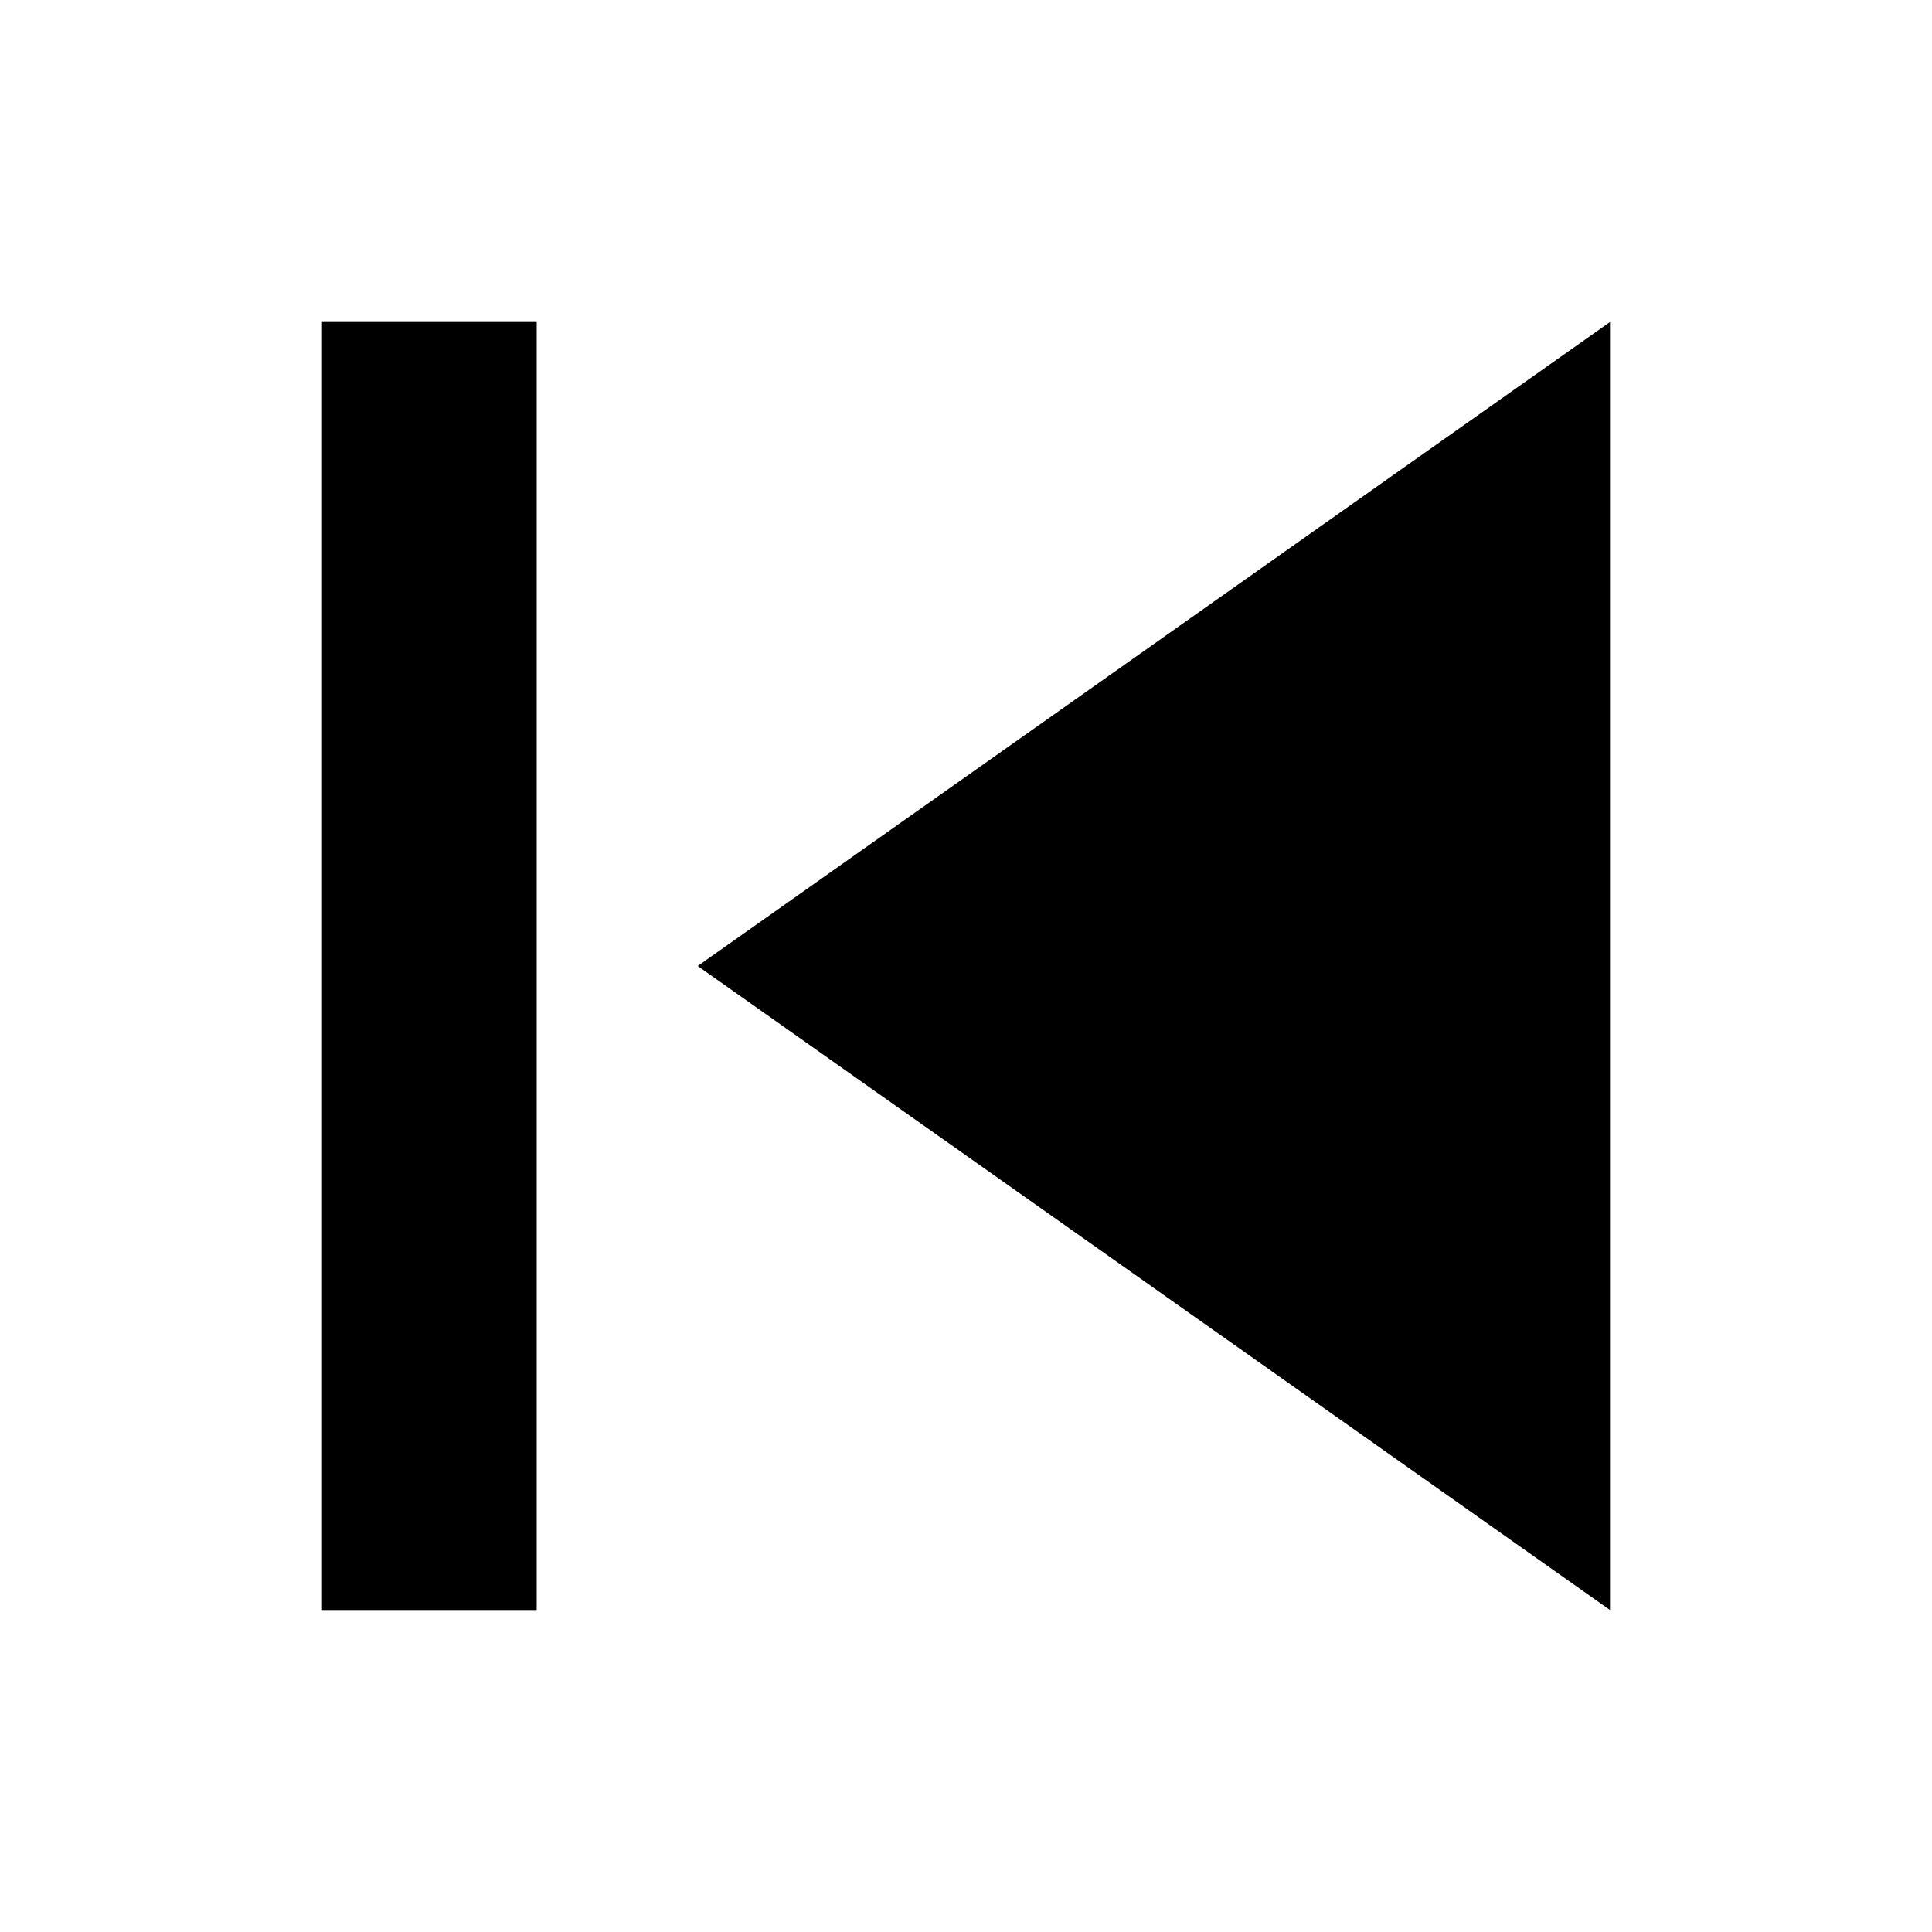 <?xml version="1.0" encoding="utf-8"?>
<svg width="800px" height="800px" viewBox="0 0 24 24" fill="none" xmlns="http://www.w3.org/2000/svg">
<path d="M20 4L8.667 12L20 20V4Z" fill="#000000"/>
<path d="M4 20H6.667V4H4V20Z" fill="#000000"/>
</svg>